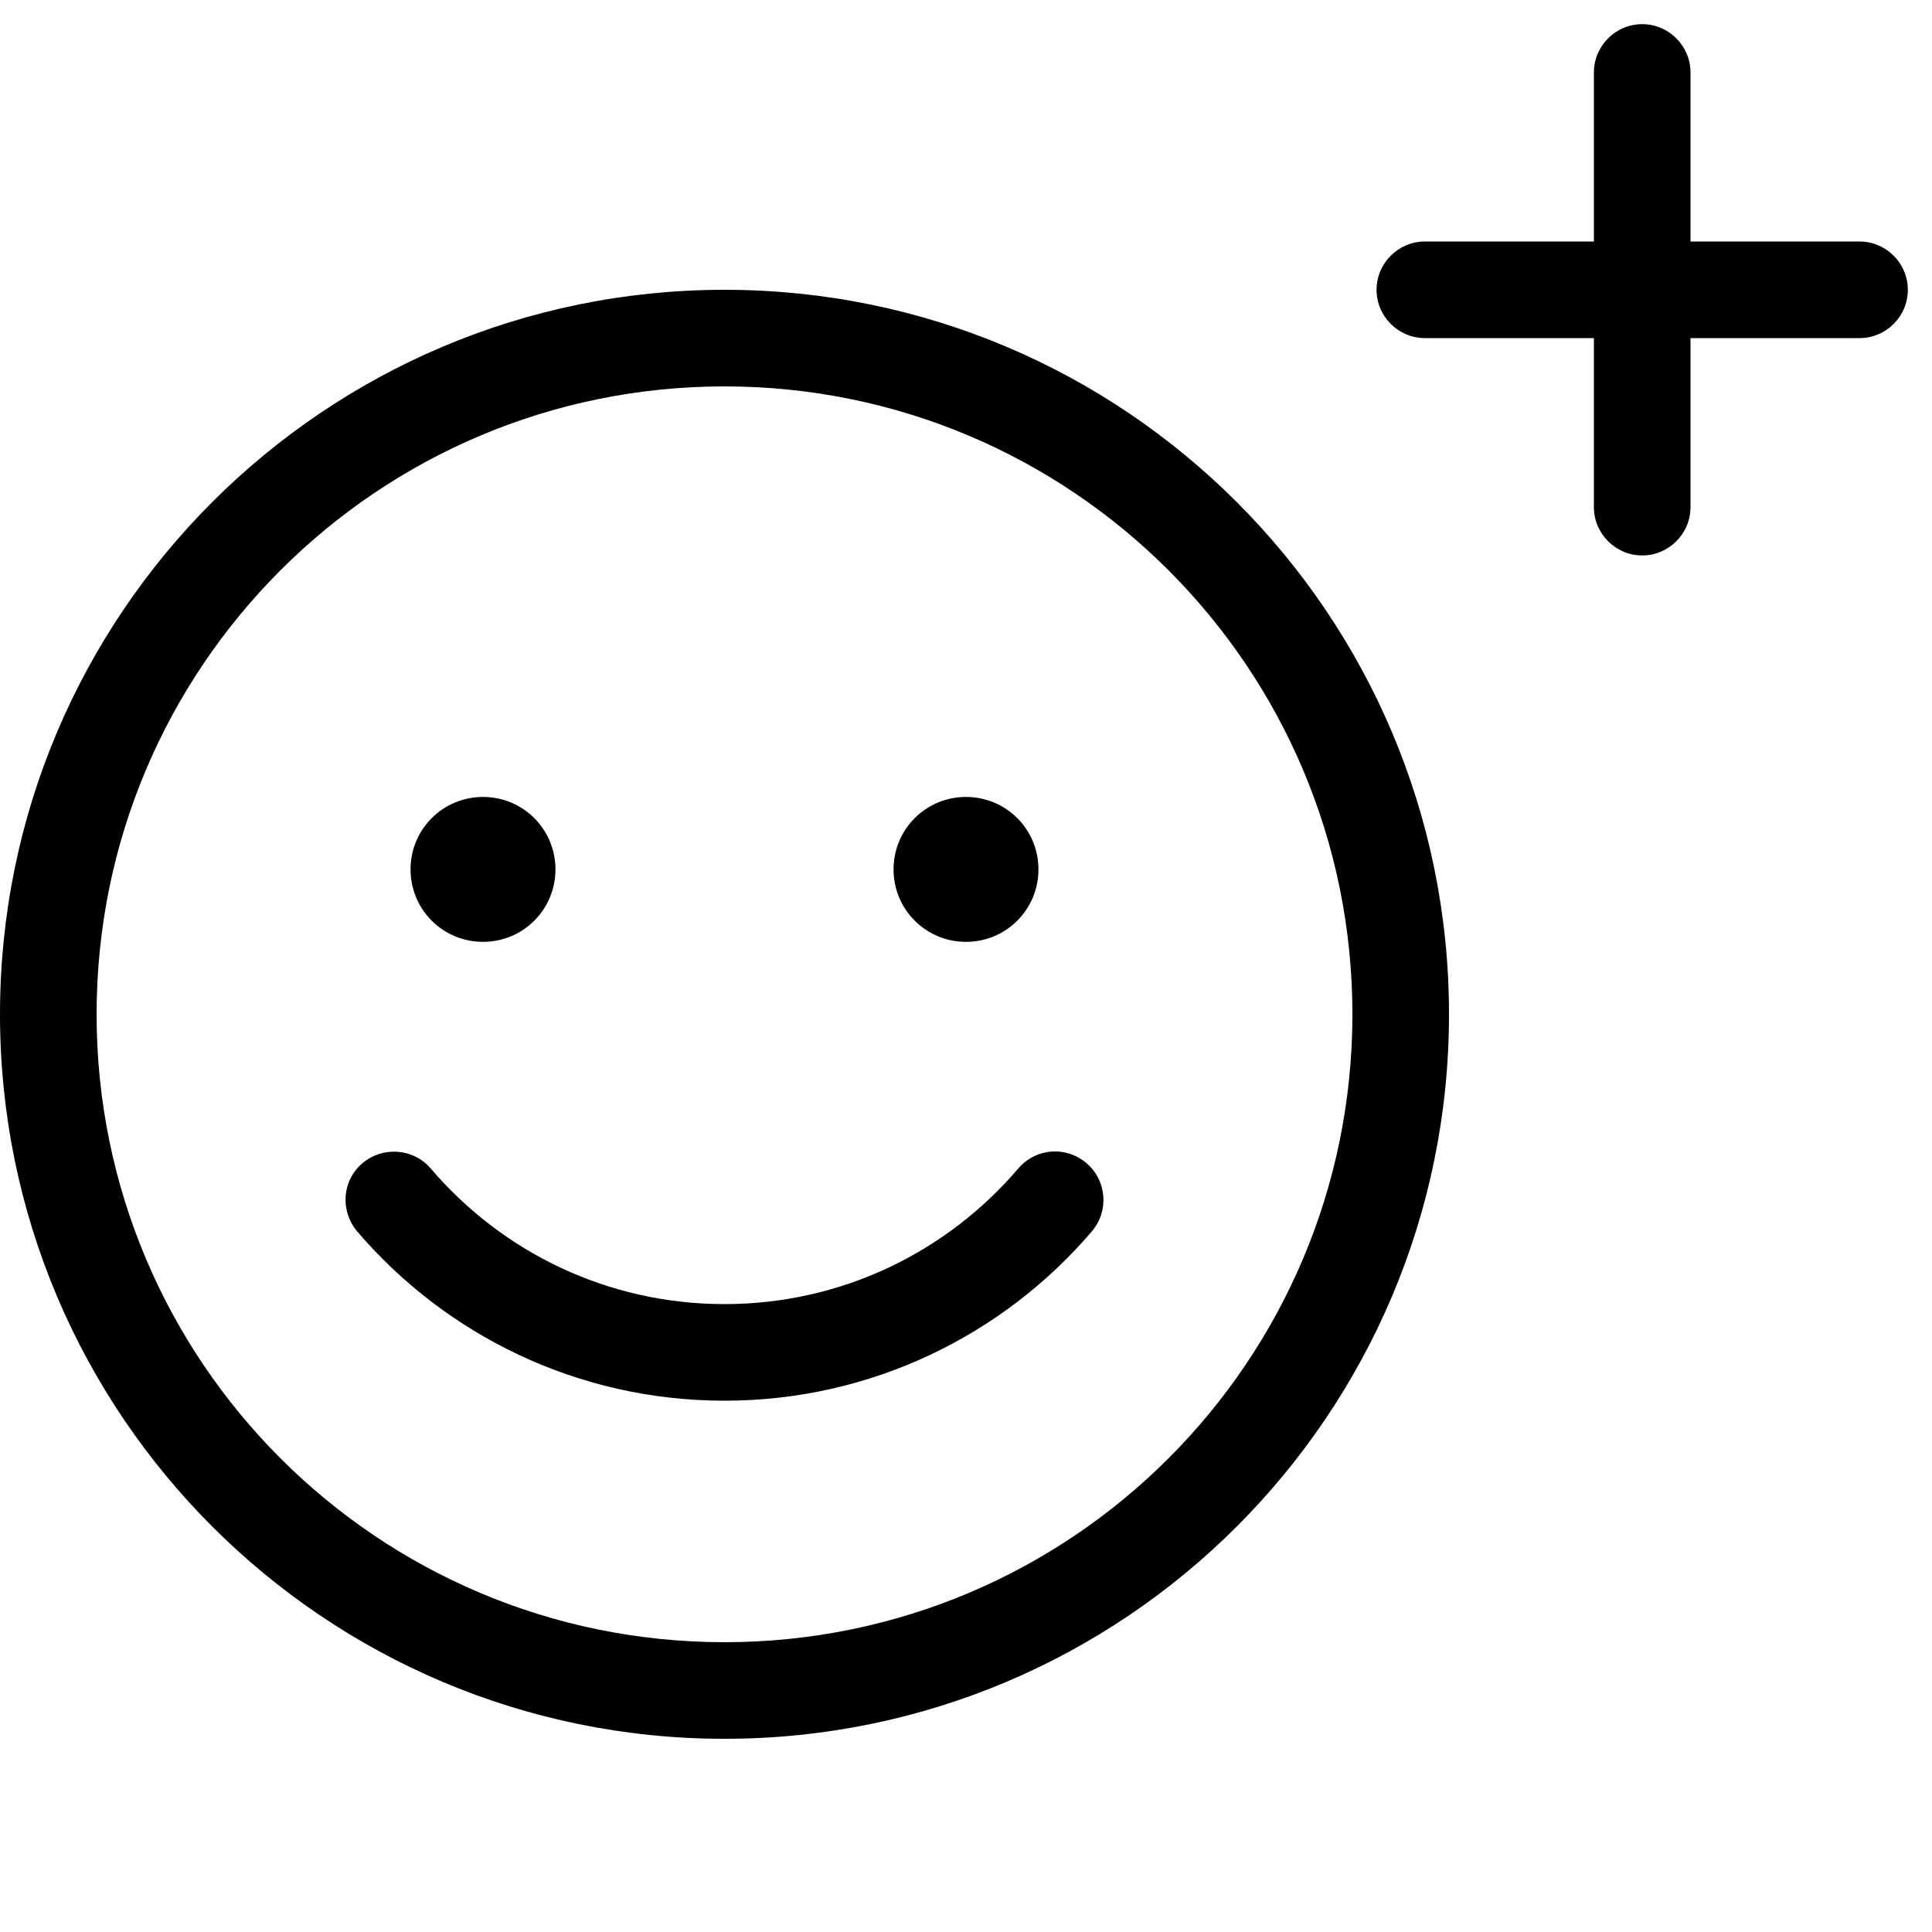<svg xmlns="http://www.w3.org/2000/svg" viewBox="0 0 640 640"><!--! Font Awesome Pro 7.1.0 by @fontawesome - https://fontawesome.com License - https://fontawesome.com/license (Commercial License) Copyright 2025 Fonticons, Inc. --><path fill="currentColor" d="M560 24C560 15.2 552.8 8 544 8C535.2 8 528 15.2 528 24L528 80L472 80C463.2 80 456 87.2 456 96C456 104.8 463.2 112 472 112L528 112L528 168C528 176.8 535.2 184 544 184C552.8 184 560 176.8 560 168L560 112L616 112C624.8 112 632 104.8 632 96C632 87.2 624.8 80 616 80L560 80L560 24zM240 128C354.9 128 448 221.1 448 336C448 450.9 354.9 544 240 544C125.1 544 32 450.9 32 336C32 221.1 125.1 128 240 128zM240 576C372.5 576 480 468.5 480 336C480 203.5 372.5 96 240 96C107.5 96 0 203.5 0 336C0 468.5 107.5 576 240 576zM142.7 387.1C137 380.4 126.9 379.6 120.1 385.3C113.3 391 112.6 401.1 118.3 407.9C147.6 442.2 191.3 464 240 464C288.7 464 332.4 442.2 361.7 407.9C367.4 401.2 366.7 391.1 359.9 385.3C353.1 379.5 343.1 380.3 337.3 387.1C313.8 414.6 279 432 240 432C201 432 166.2 414.6 142.7 387.1zM184 288C184 274.7 173.3 264 160 264C146.7 264 136 274.7 136 288C136 301.3 146.7 312 160 312C173.3 312 184 301.3 184 288zM320 312C333.3 312 344 301.3 344 288C344 274.7 333.3 264 320 264C306.7 264 296 274.7 296 288C296 301.3 306.7 312 320 312z"/></svg>
